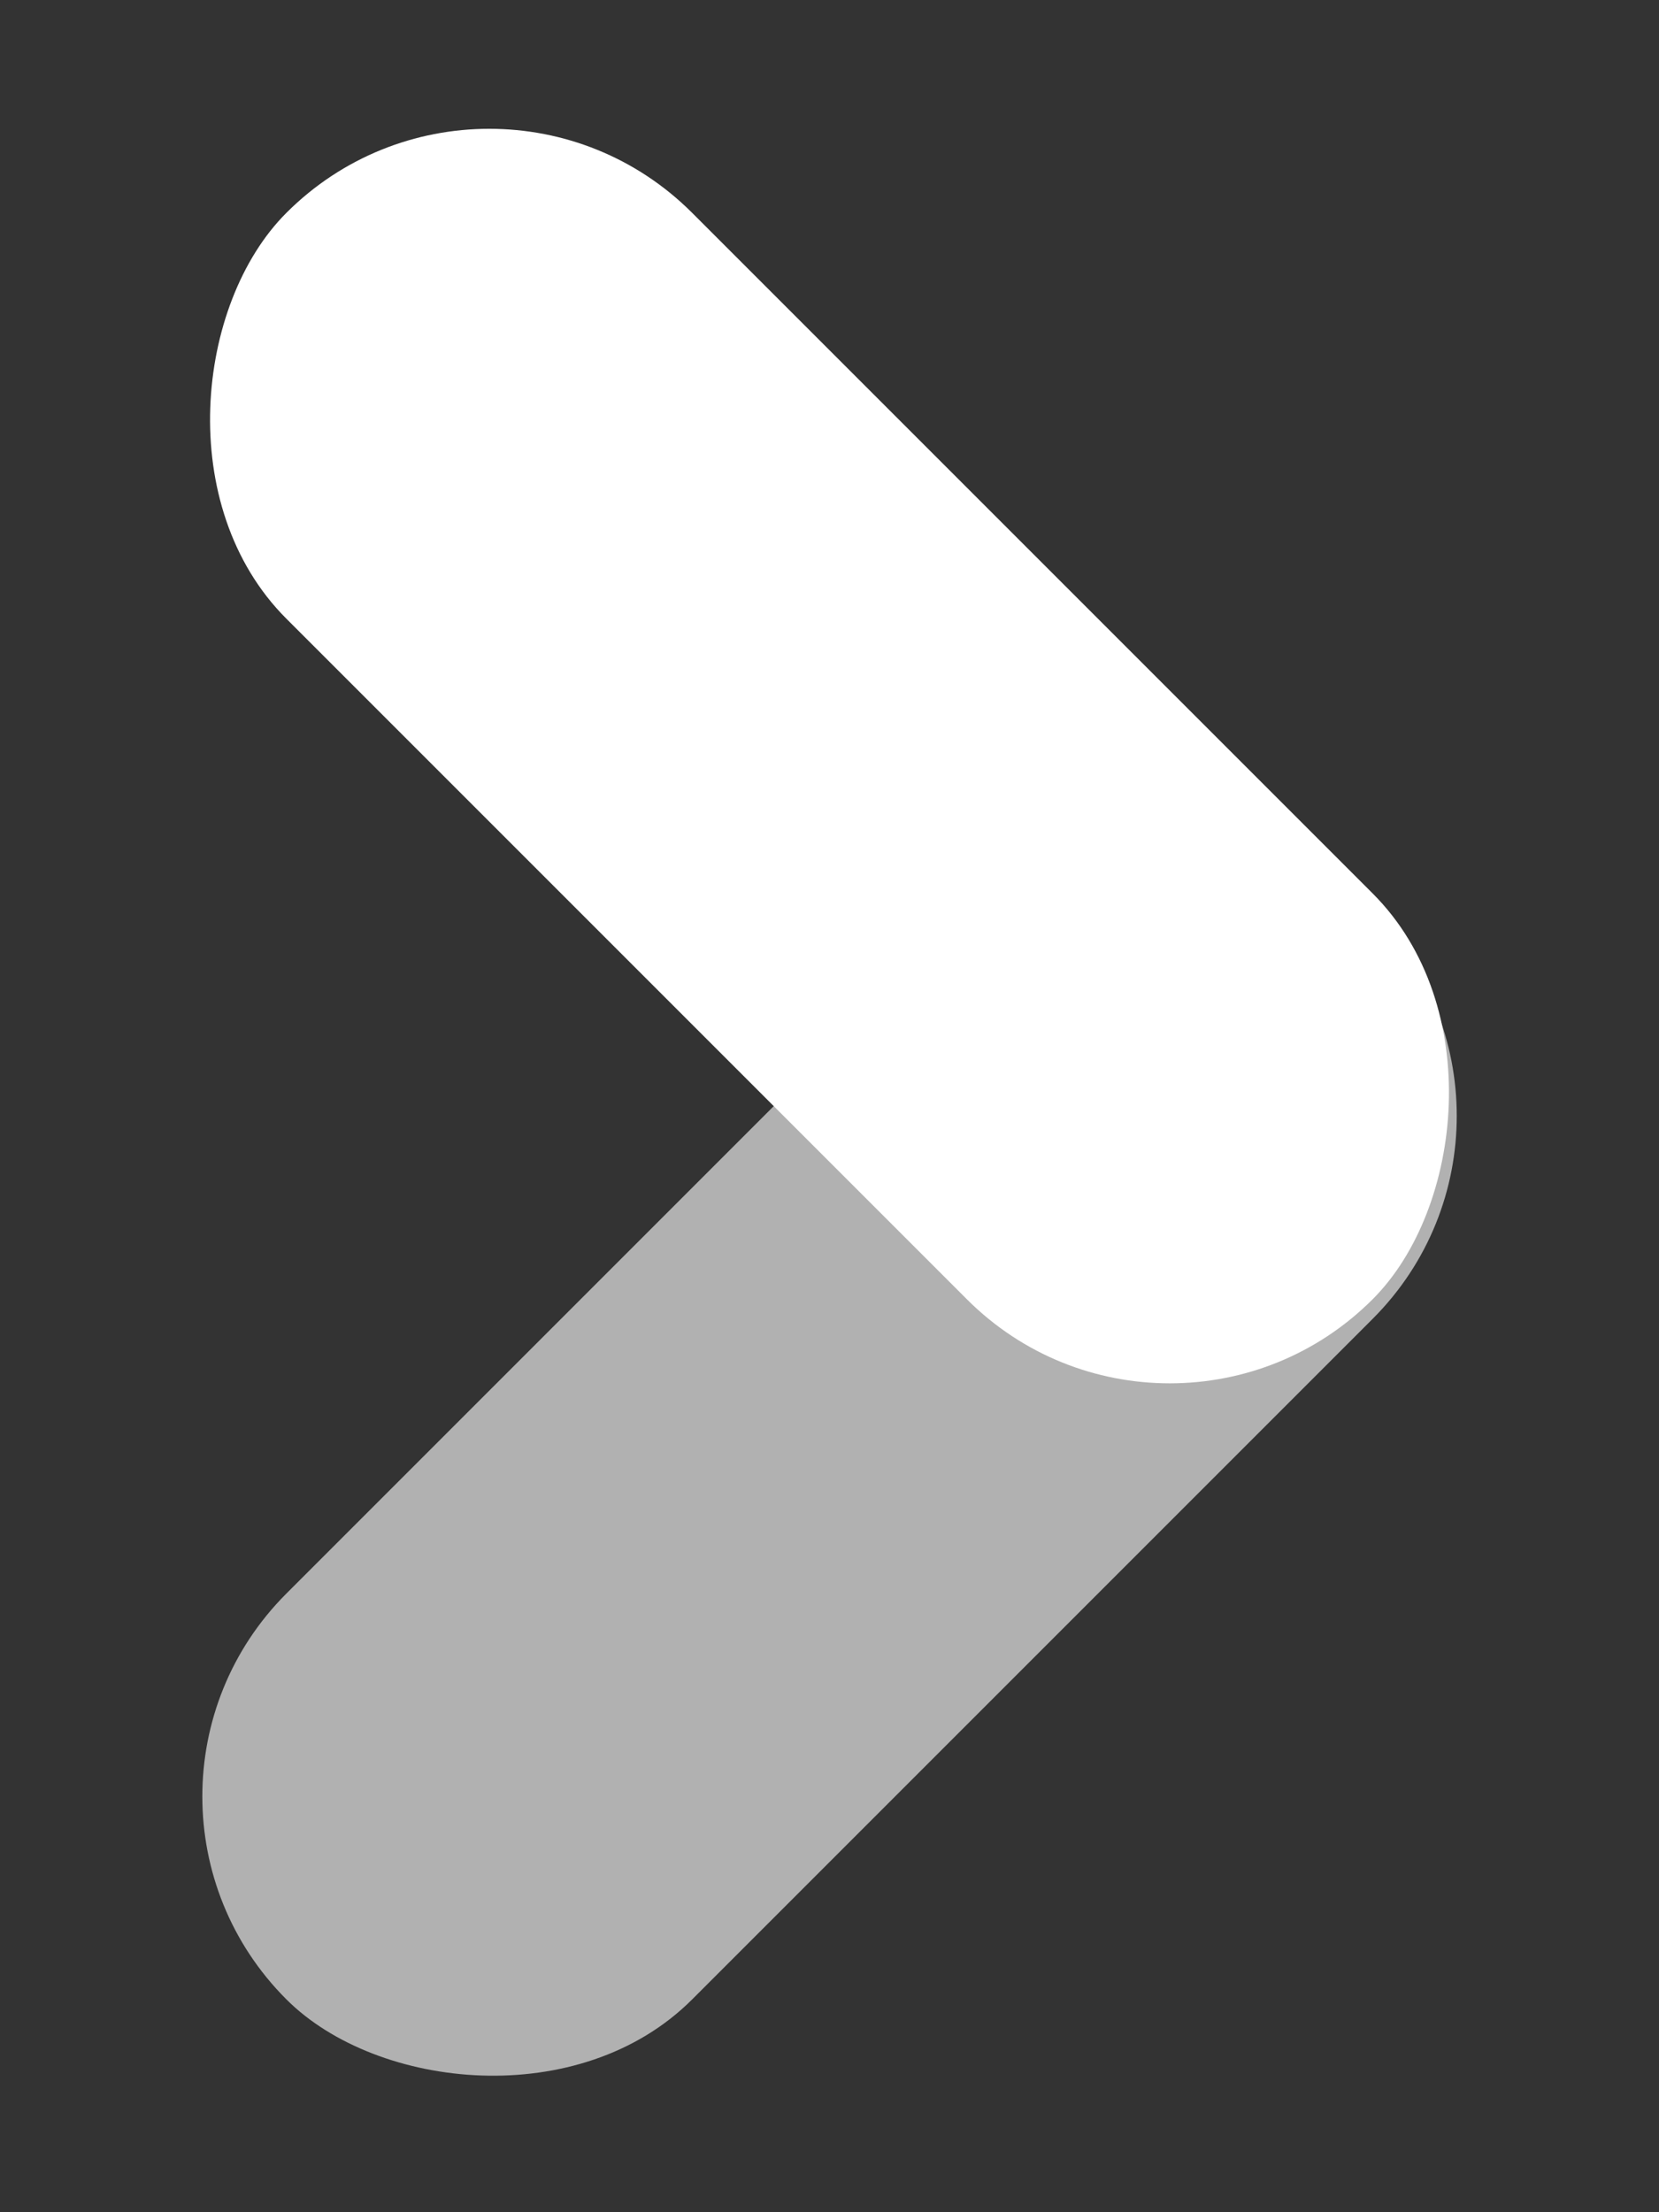 <svg width="12" height="16" viewBox="0 0 12 16" fill="none" xmlns="http://www.w3.org/2000/svg">
<rect x="0" y="0" width="12" height="16" fill="#333333" stroke="none"/>
<rect x="0.604" y="12.993" width="11.112" height="4.151" rx="2.075" transform="rotate(-45 0.604 12.993)" fill="white" fill-opacity="0.62"/>
<rect x="3.539" y="0.072" width="11.112" height="4.151" rx="2.075" transform="rotate(45 3.539 0.072)" fill="white"/>
</svg>
